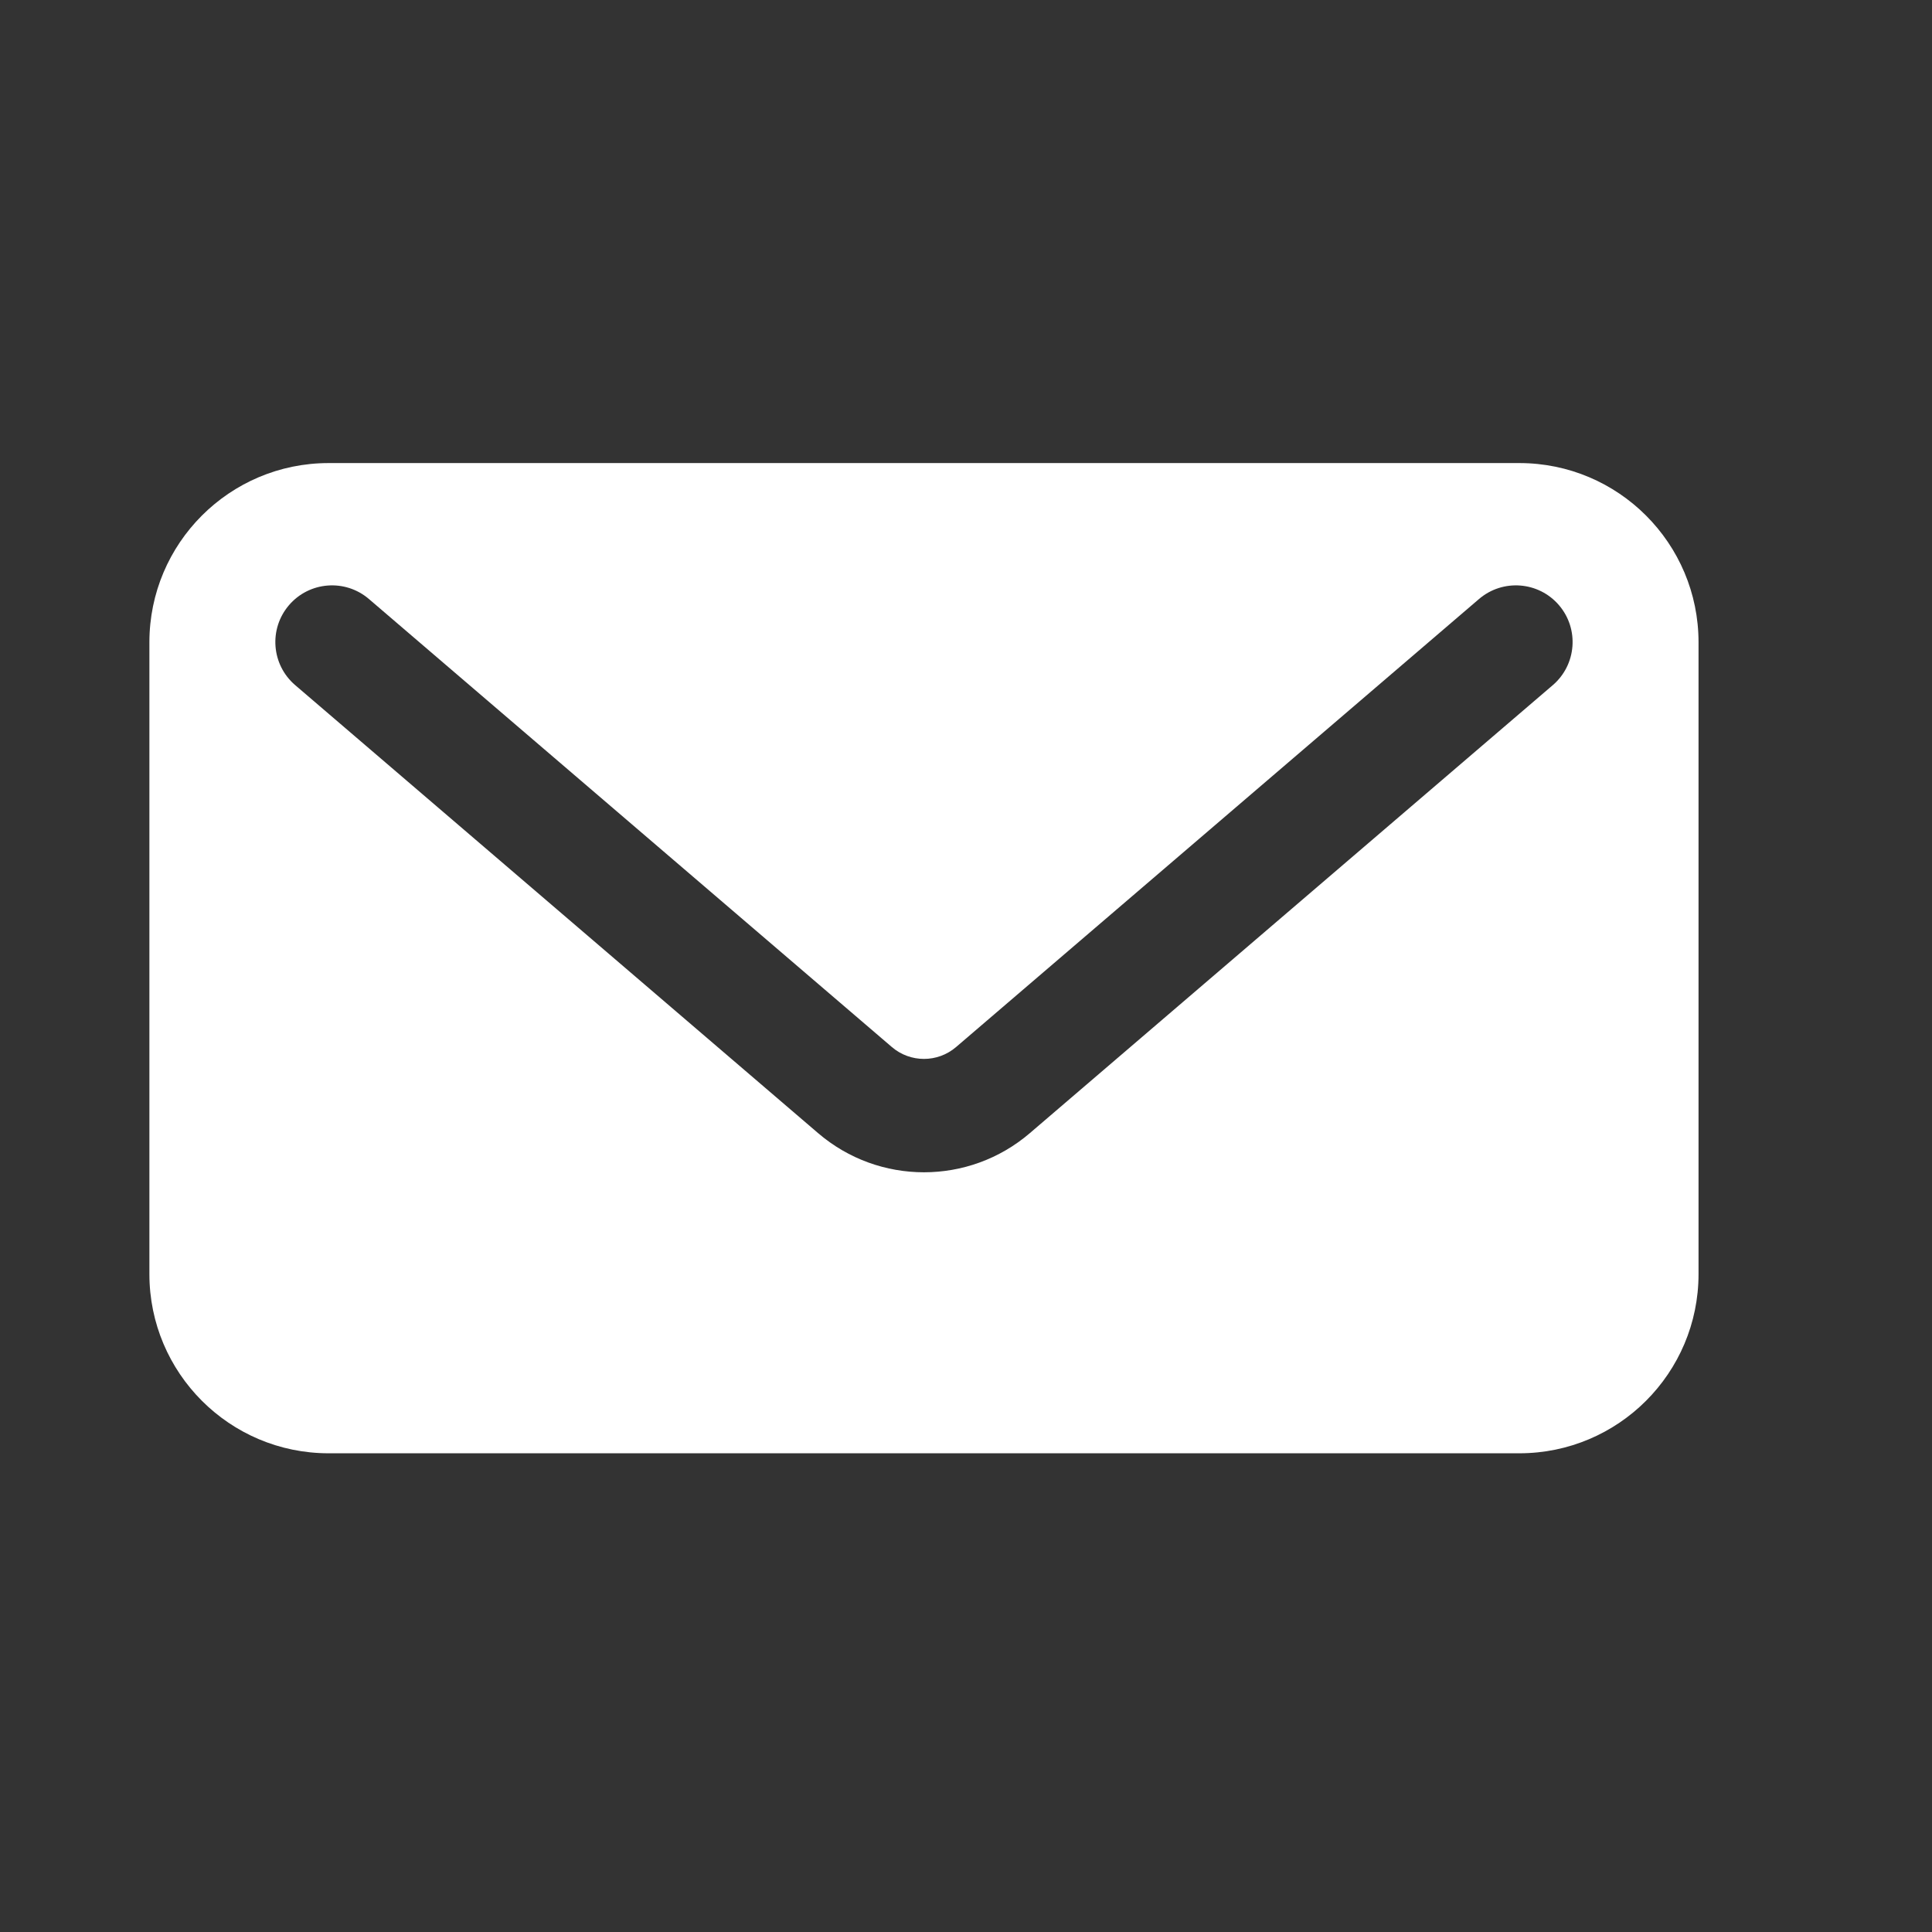 <?xml version="1.0" encoding="UTF-8" standalone="no"?>
<!DOCTYPE svg PUBLIC "-//W3C//DTD SVG 1.1//EN" "http://www.w3.org/Graphics/SVG/1.1/DTD/svg11.dtd">
<svg width="100%" height="100%" viewBox="0 0 200 200" version="1.1" xmlns="http://www.w3.org/2000/svg" xmlns:xlink="http://www.w3.org/1999/xlink" xml:space="preserve" xmlns:serif="http://www.serif.com/" style="fill-rule:evenodd;clip-rule:evenodd;stroke-linejoin:round;stroke-miterlimit:2;">
    <rect x="0" y="0" width="200" height="200" fill="#333333" stroke="none"/>
    <g transform="matrix(1,0,0,1,-9221,-1073)">
        <g transform="matrix(1.121,0,0,1.121,-1120.65,-130.94)">
            <rect id="Artboard9" x="9221.83" y="1073.58" width="178.344" height="178.344" style="fill:none;"/>
            <g id="Artboard91" serif:id="Artboard9">
                <g transform="matrix(0.374,0,0,0.374,8878.36,769.397)">
                    <path d="M1347.25,973.005L1347.25,1129C1347.25,1153.43 1327.44,1173.25 1303,1173.25L1009,1173.25C984.559,1173.25 964.747,1153.43 964.747,1129L964.747,973.005C964.747,948.565 984.559,928.752 1009,928.752L1303,928.752C1327.44,928.752 1347.25,948.565 1347.25,973.005ZM1000.74,983.579L1129.86,1094.2C1144.9,1107.09 1167.1,1107.09 1182.14,1094.2L1311.27,983.579C1317.13,978.552 1317.82,969.707 1312.79,963.839C1307.76,957.971 1298.92,957.289 1293.05,962.316L1163.93,1072.94C1159.37,1076.85 1152.63,1076.85 1148.07,1072.94L1018.95,962.316C1013.08,957.289 1004.24,957.971 999.212,963.839C994.185,969.707 994.867,978.552 1000.74,983.579Z" style="fill:white;"/>
                </g>
            </g>
        </g>
    </g>
</svg>
